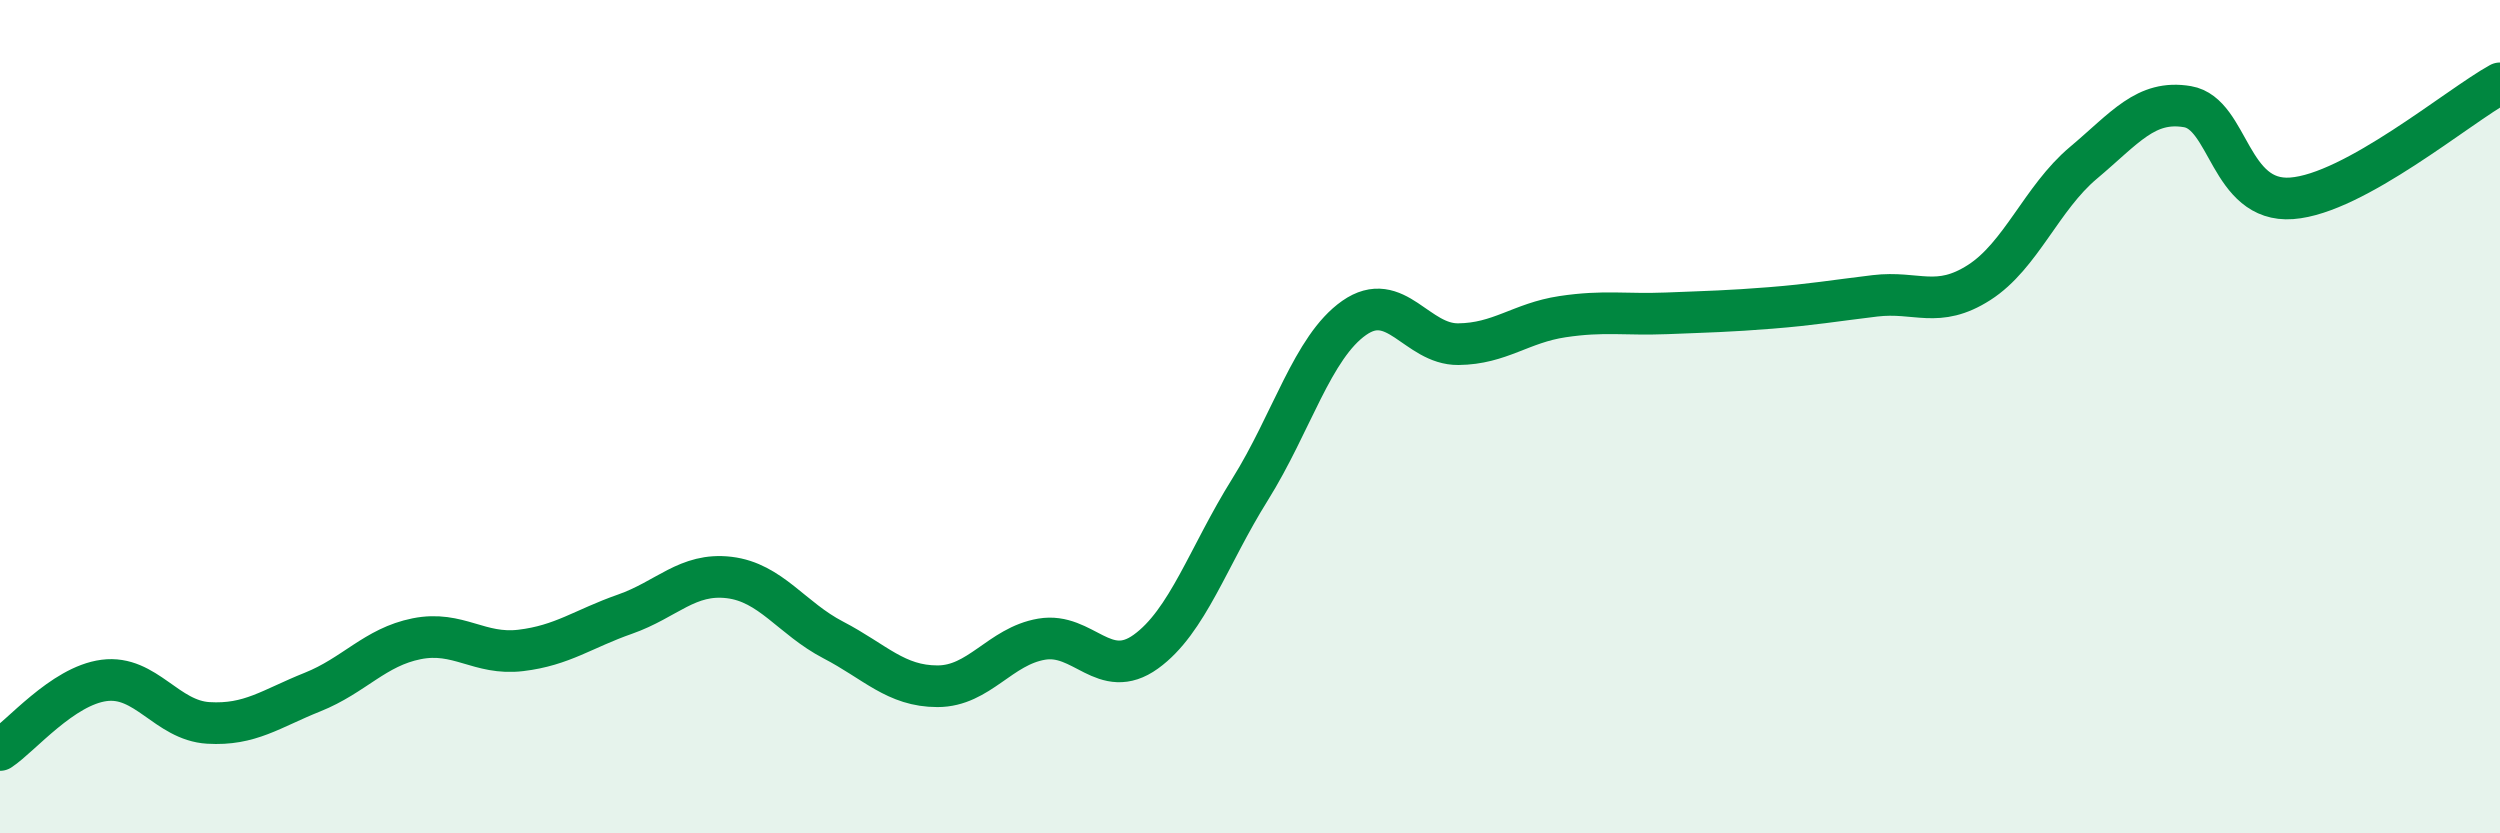 
    <svg width="60" height="20" viewBox="0 0 60 20" xmlns="http://www.w3.org/2000/svg">
      <path
        d="M 0,18 C 0.5,17.67 1.5,16.46 2.5,16.33 C 3.5,16.2 4,17.29 5,17.35 C 6,17.41 6.5,17.01 7.5,16.61 C 8.5,16.21 9,15.53 10,15.33 C 11,15.13 11.5,15.73 12.5,15.61 C 13.5,15.49 14,15.09 15,14.74 C 16,14.39 16.5,13.74 17.5,13.86 C 18.5,13.98 19,14.84 20,15.36 C 21,15.88 21.5,16.47 22.5,16.47 C 23.5,16.47 24,15.51 25,15.34 C 26,15.17 26.5,16.36 27.5,15.64 C 28.5,14.92 29,13.35 30,11.75 C 31,10.15 31.5,8.33 32.5,7.63 C 33.5,6.93 34,8.27 35,8.26 C 36,8.25 36.5,7.75 37.5,7.6 C 38.5,7.45 39,7.56 40,7.52 C 41,7.48 41.5,7.47 42.5,7.39 C 43.5,7.31 44,7.22 45,7.1 C 46,6.98 46.5,7.42 47.5,6.78 C 48.5,6.14 49,4.75 50,3.91 C 51,3.07 51.5,2.39 52.5,2.56 C 53.5,2.73 53.5,4.87 55,4.76 C 56.5,4.65 59,2.55 60,2L60 20L0 20Z"
        fill="#008740"
        opacity="0.1"
        stroke-linecap="round"
        stroke-linejoin="round"
      />
      <path
        d="M 0,18 C 0.5,17.67 1.5,16.46 2.5,16.33 C 3.5,16.2 4,17.29 5,17.35 C 6,17.41 6.5,17.01 7.5,16.61 C 8.5,16.21 9,15.53 10,15.33 C 11,15.13 11.5,15.73 12.5,15.61 C 13.5,15.49 14,15.09 15,14.74 C 16,14.39 16.5,13.74 17.5,13.86 C 18.5,13.98 19,14.84 20,15.36 C 21,15.88 21.5,16.47 22.5,16.47 C 23.5,16.47 24,15.51 25,15.34 C 26,15.17 26.5,16.36 27.5,15.64 C 28.5,14.92 29,13.35 30,11.75 C 31,10.15 31.5,8.33 32.5,7.63 C 33.5,6.93 34,8.27 35,8.26 C 36,8.25 36.5,7.75 37.5,7.6 C 38.5,7.45 39,7.56 40,7.52 C 41,7.48 41.5,7.47 42.5,7.39 C 43.5,7.31 44,7.22 45,7.1 C 46,6.98 46.5,7.42 47.5,6.78 C 48.5,6.14 49,4.75 50,3.91 C 51,3.07 51.5,2.39 52.5,2.56 C 53.5,2.73 53.5,4.87 55,4.76 C 56.5,4.65 59,2.55 60,2"
        stroke="#008740"
        stroke-width="1"
        fill="none"
        stroke-linecap="round"
        stroke-linejoin="round"
      />
    </svg>
  